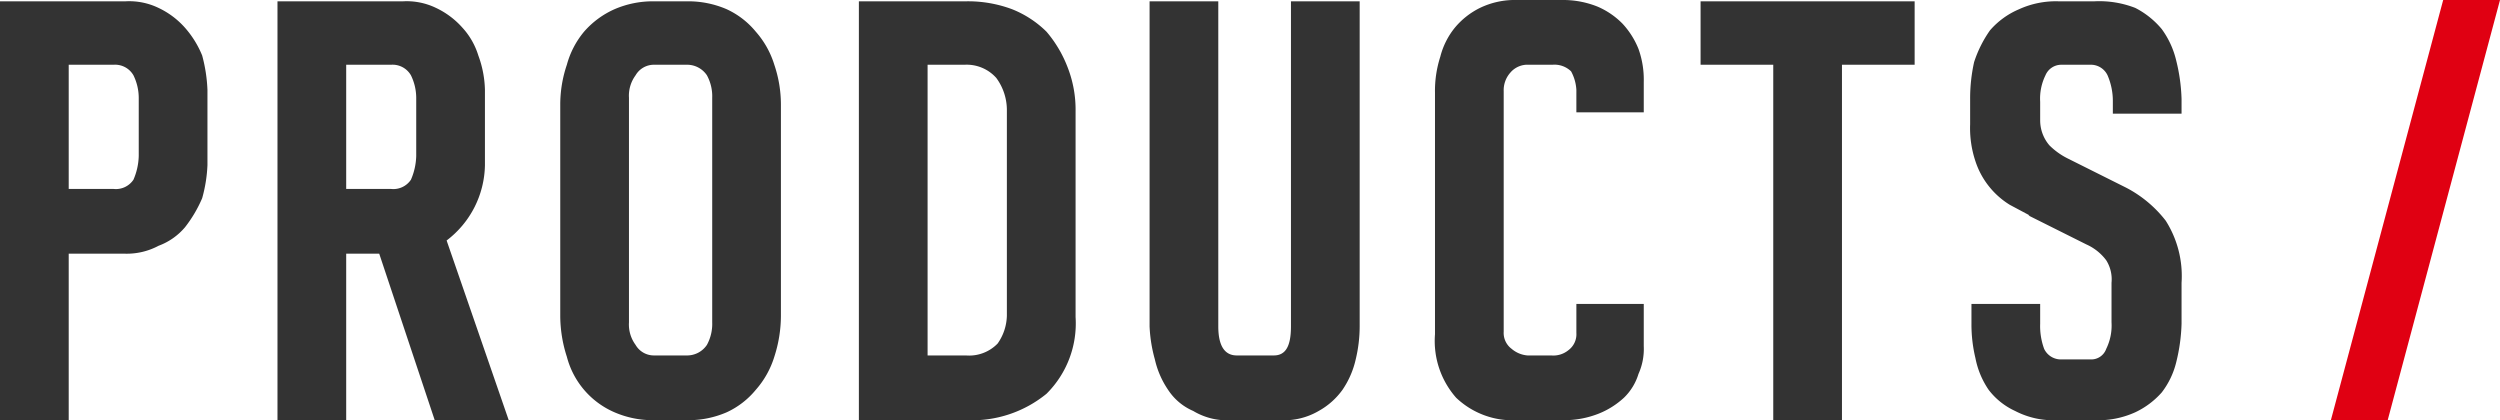 <svg xmlns="http://www.w3.org/2000/svg" width="189.2" height="31.8" viewBox="0 0 189.2 31.8">
  <title>ttl-products</title>
  <g>
    <g>
      <path d="M5.2,19.2V31.8H0V.1H9.5A5.1,5.1,0,0,1,12,.6a6.2,6.2,0,0,1,2,1.5,7.4,7.4,0,0,1,1.3,2.1,11.7,11.7,0,0,1,.4,2.6v5.7a10.9,10.9,0,0,1-.4,2.5A9.8,9.8,0,0,1,14,17.2a4.8,4.8,0,0,1-2,1.4,5.1,5.1,0,0,1-2.5.6Zm3.4-4.9a1.6,1.6,0,0,0,1.5-.7,4.8,4.8,0,0,0,.4-1.8V7.4a3.9,3.9,0,0,0-.4-1.7,1.6,1.6,0,0,0-1.5-.8H5.2v9.4Z" style="fill: #333"/>
      <path d="M28.7,19.2H26.2V31.8H21V.1h9.5A5.1,5.1,0,0,1,33,.6a6.2,6.2,0,0,1,2,1.5,5.5,5.5,0,0,1,1.2,2.1,8,8,0,0,1,.5,2.6v5.7a7.3,7.3,0,0,1-2.9,5.7l4.7,13.6H32.9Zm.9-4.9a1.6,1.6,0,0,0,1.5-.7,4.8,4.8,0,0,0,.4-1.8V7.4a3.9,3.9,0,0,0-.4-1.7,1.6,1.6,0,0,0-1.5-.8H26.2v9.4Z" style="fill: #333"/>
      <path d="M42.4,7.9a9.4,9.4,0,0,1,.5-3,6.6,6.6,0,0,1,1.3-2.5A6.6,6.6,0,0,1,46.5.7a7.3,7.3,0,0,1,3-.6H52a7.3,7.3,0,0,1,3,.6,6.2,6.2,0,0,1,2.2,1.7,6.8,6.8,0,0,1,1.4,2.5,9.4,9.4,0,0,1,.5,3v16a10.1,10.1,0,0,1-.5,3.1,6.8,6.8,0,0,1-1.4,2.5A6.2,6.2,0,0,1,55,31.2a7.3,7.3,0,0,1-3,.6H49.5a7.3,7.3,0,0,1-3-.6A6.3,6.3,0,0,1,42.9,27a10.1,10.1,0,0,1-.5-3.1Zm11.5-.5a3.3,3.3,0,0,0-.4-1.7A1.8,1.8,0,0,0,52,4.9H49.5a1.6,1.6,0,0,0-1.4.8,2.6,2.6,0,0,0-.5,1.7v17a2.6,2.6,0,0,0,.5,1.7,1.6,1.6,0,0,0,1.4.8H52a1.8,1.8,0,0,0,1.5-.8,3.3,3.3,0,0,0,.4-1.7Z" style="fill: #333"/>
      <path d="M81.4,24a7.5,7.5,0,0,1-2.2,5.8,8.9,8.9,0,0,1-6,2H65V.1h8.1a9.5,9.5,0,0,1,3.5.6,7.8,7.8,0,0,1,2.6,1.7,9.2,9.2,0,0,1,1.6,2.7,8.8,8.8,0,0,1,.6,3.3ZM76.2,8.4a4.1,4.1,0,0,0-.8-2.5,3,3,0,0,0-2.4-1H70.2v22h2.9a3,3,0,0,0,2.4-.9,3.8,3.8,0,0,0,.7-2.1Z" style="fill: #333"/>
      <path d="M93.2,31.8a5,5,0,0,1-2.9-.7,4.3,4.3,0,0,1-1.9-1.6,6.7,6.7,0,0,1-1-2.3,10.9,10.9,0,0,1-.4-2.5V.1h5.2V24.7c0,1.5.5,2.2,1.4,2.2h2.8c.9,0,1.3-.7,1.3-2.2V.1h5.2V24.7a10.7,10.7,0,0,1-.3,2.5,6.7,6.7,0,0,1-1,2.3,5.5,5.5,0,0,1-1.8,1.6,5.2,5.2,0,0,1-2.9.7Z" style="fill: #333"/>
      <path d="M124.4,26.2a4.6,4.6,0,0,1-.4,2.1,4.2,4.2,0,0,1-1.1,1.8,6.2,6.2,0,0,1-1.9,1.2,7.1,7.1,0,0,1-2.6.5h-3.6a6.2,6.2,0,0,1-4.6-1.7,6.5,6.5,0,0,1-1.6-4.8V7a8.4,8.4,0,0,1,.4-2.7,5.7,5.7,0,0,1,1.1-2.2A5.8,5.8,0,0,1,112,.6a6.1,6.1,0,0,1,2.8-.6h3.6a7,7,0,0,1,2.5.5,5.9,5.9,0,0,1,1.9,1.3A6.2,6.2,0,0,1,124,3.7a6.9,6.9,0,0,1,.4,2.5V8.5h-5.1V6.8a3.3,3.3,0,0,0-.4-1.4,1.8,1.8,0,0,0-1.4-.5h-1.8a1.7,1.7,0,0,0-1.4.6,2,2,0,0,0-.5,1.4V25.1a1.5,1.5,0,0,0,.6,1.3,2.1,2.1,0,0,0,1.2.5h1.8a1.8,1.8,0,0,0,1.3-.4,1.5,1.5,0,0,0,.6-1.3V23h5.1Z" style="fill: #333"/>
      <path d="M139.4,4.9V31.8h-5.2V4.9h-5.5V.1h16.2V4.9Z" style="fill: #333"/>
      <path d="M154.4,24.5a5,5,0,0,0,.3,1.9,1.4,1.4,0,0,0,1.2.8h2.3a1.2,1.2,0,0,0,1.2-.8,4,4,0,0,0,.4-2v-3a2.7,2.7,0,0,0-.4-1.7,3.8,3.8,0,0,0-1.5-1.2l-4.4-2.2h.1l-1.5-.8a6.1,6.1,0,0,1-2.6-3.3,7.9,7.9,0,0,1-.4-2.8V7.5a12.7,12.7,0,0,1,.3-2.8,9,9,0,0,1,1.2-2.4A6,6,0,0,1,152.8.7a6.7,6.7,0,0,1,3-.6h2.7a7.5,7.5,0,0,1,3.1.5,6.4,6.4,0,0,1,2,1.6,6.6,6.6,0,0,1,1.1,2.4,13.5,13.5,0,0,1,.4,2.9V8.6h-5.2v-1a4.9,4.9,0,0,0-.4-1.9,1.4,1.4,0,0,0-1.2-.8H156a1.3,1.3,0,0,0-1.2.8,4,4,0,0,0-.4,2V9.1a2.9,2.9,0,0,0,.7,1.9,5.3,5.3,0,0,0,1.4,1l4.4,2.2h0a9.1,9.1,0,0,1,3,2.5,7.8,7.8,0,0,1,1.2,4.7v3.1a13.5,13.5,0,0,1-.4,2.9,6.1,6.1,0,0,1-1.1,2.3,6.2,6.2,0,0,1-2,1.5,6.8,6.8,0,0,1-3.1.6h-2.8a6.3,6.3,0,0,1-3.2-.7,5.3,5.3,0,0,1-2-1.6,6.4,6.4,0,0,1-1-2.4,10.9,10.9,0,0,1-.3-2.6V23h5.2Z" style="fill: #333"/>
    </g>
    <polygon points="184.9 0 189.2 0 180.7 31.8 176.4 31.8 184.9 0" style="fill: #e00012"/>
  </g>
</svg>
